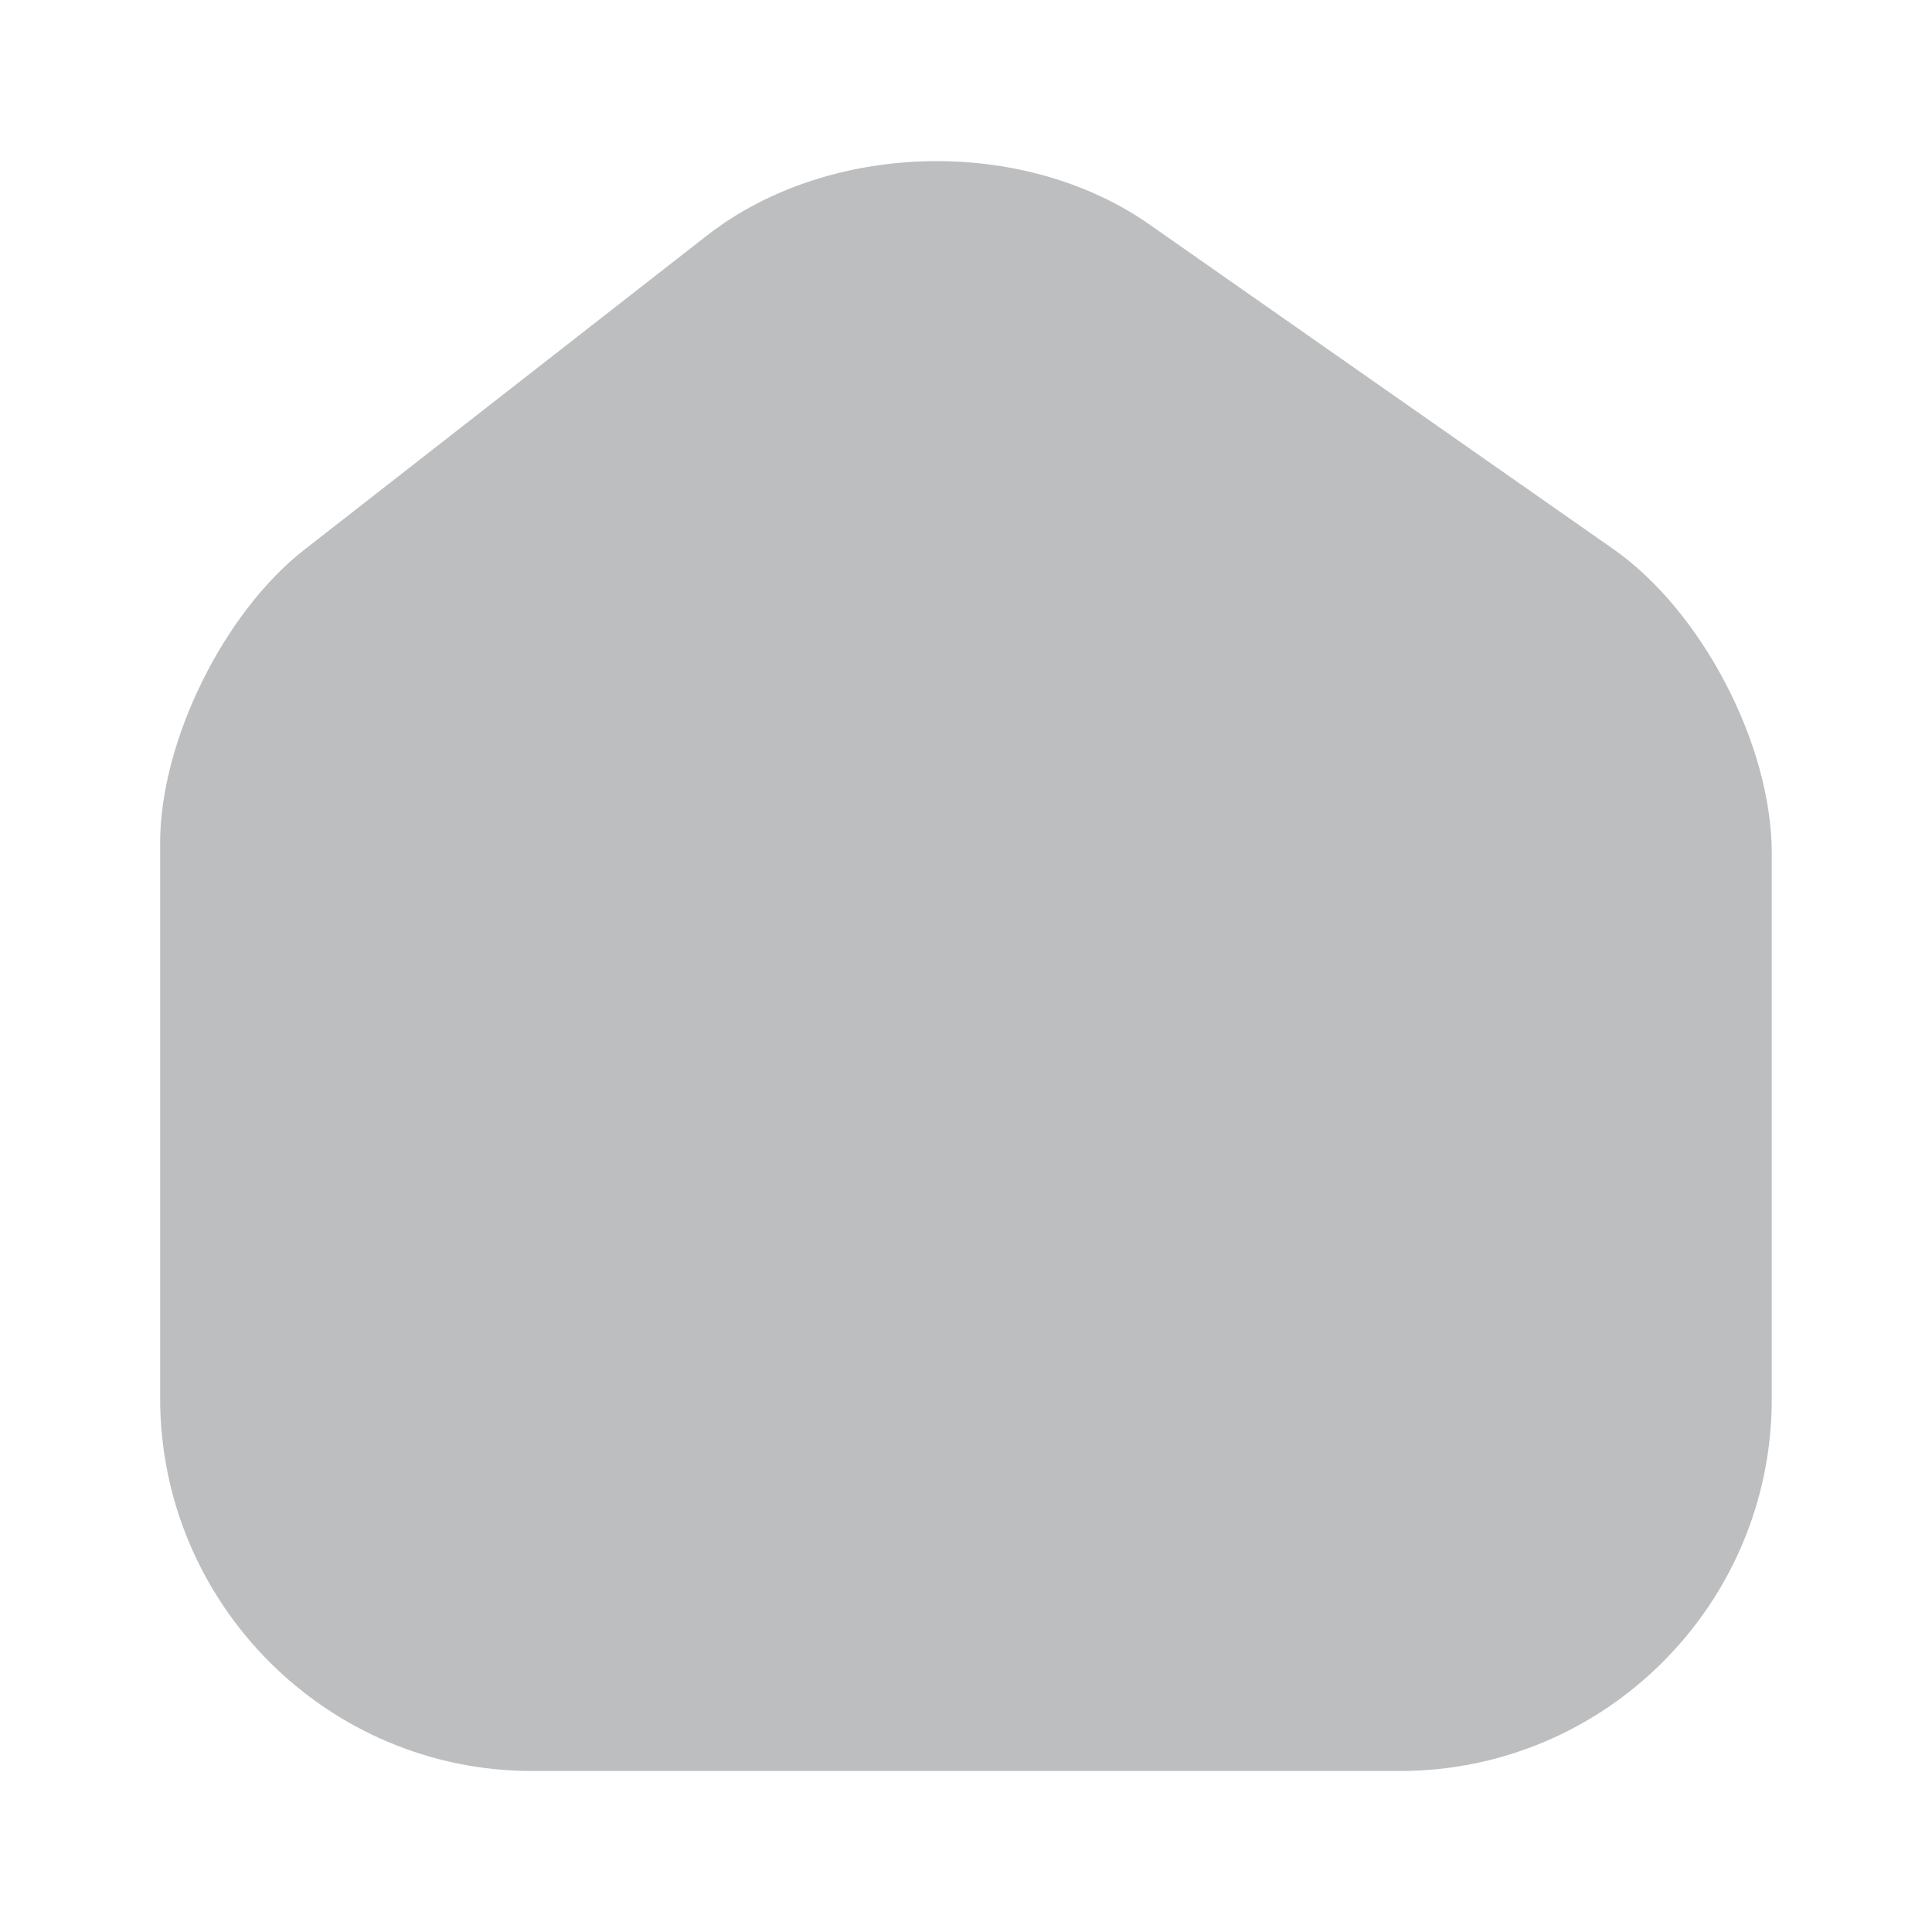 <?xml version="1.0" encoding="UTF-8"?> <svg xmlns="http://www.w3.org/2000/svg" width="18" height="18" viewBox="0 0 18 18" fill="none"> <path opacity="0.4" d="M15.03 5.115L10.71 2.092C9.532 1.267 7.725 1.312 6.592 2.19L2.835 5.122C2.085 5.707 1.492 6.907 1.492 7.852V13.027C1.492 14.94 3.045 16.5 4.957 16.5H13.042C14.955 16.5 16.507 14.947 16.507 13.035V7.95C16.507 6.937 15.855 5.692 15.03 5.115Z" fill="#5C5D60"></path> </svg> 